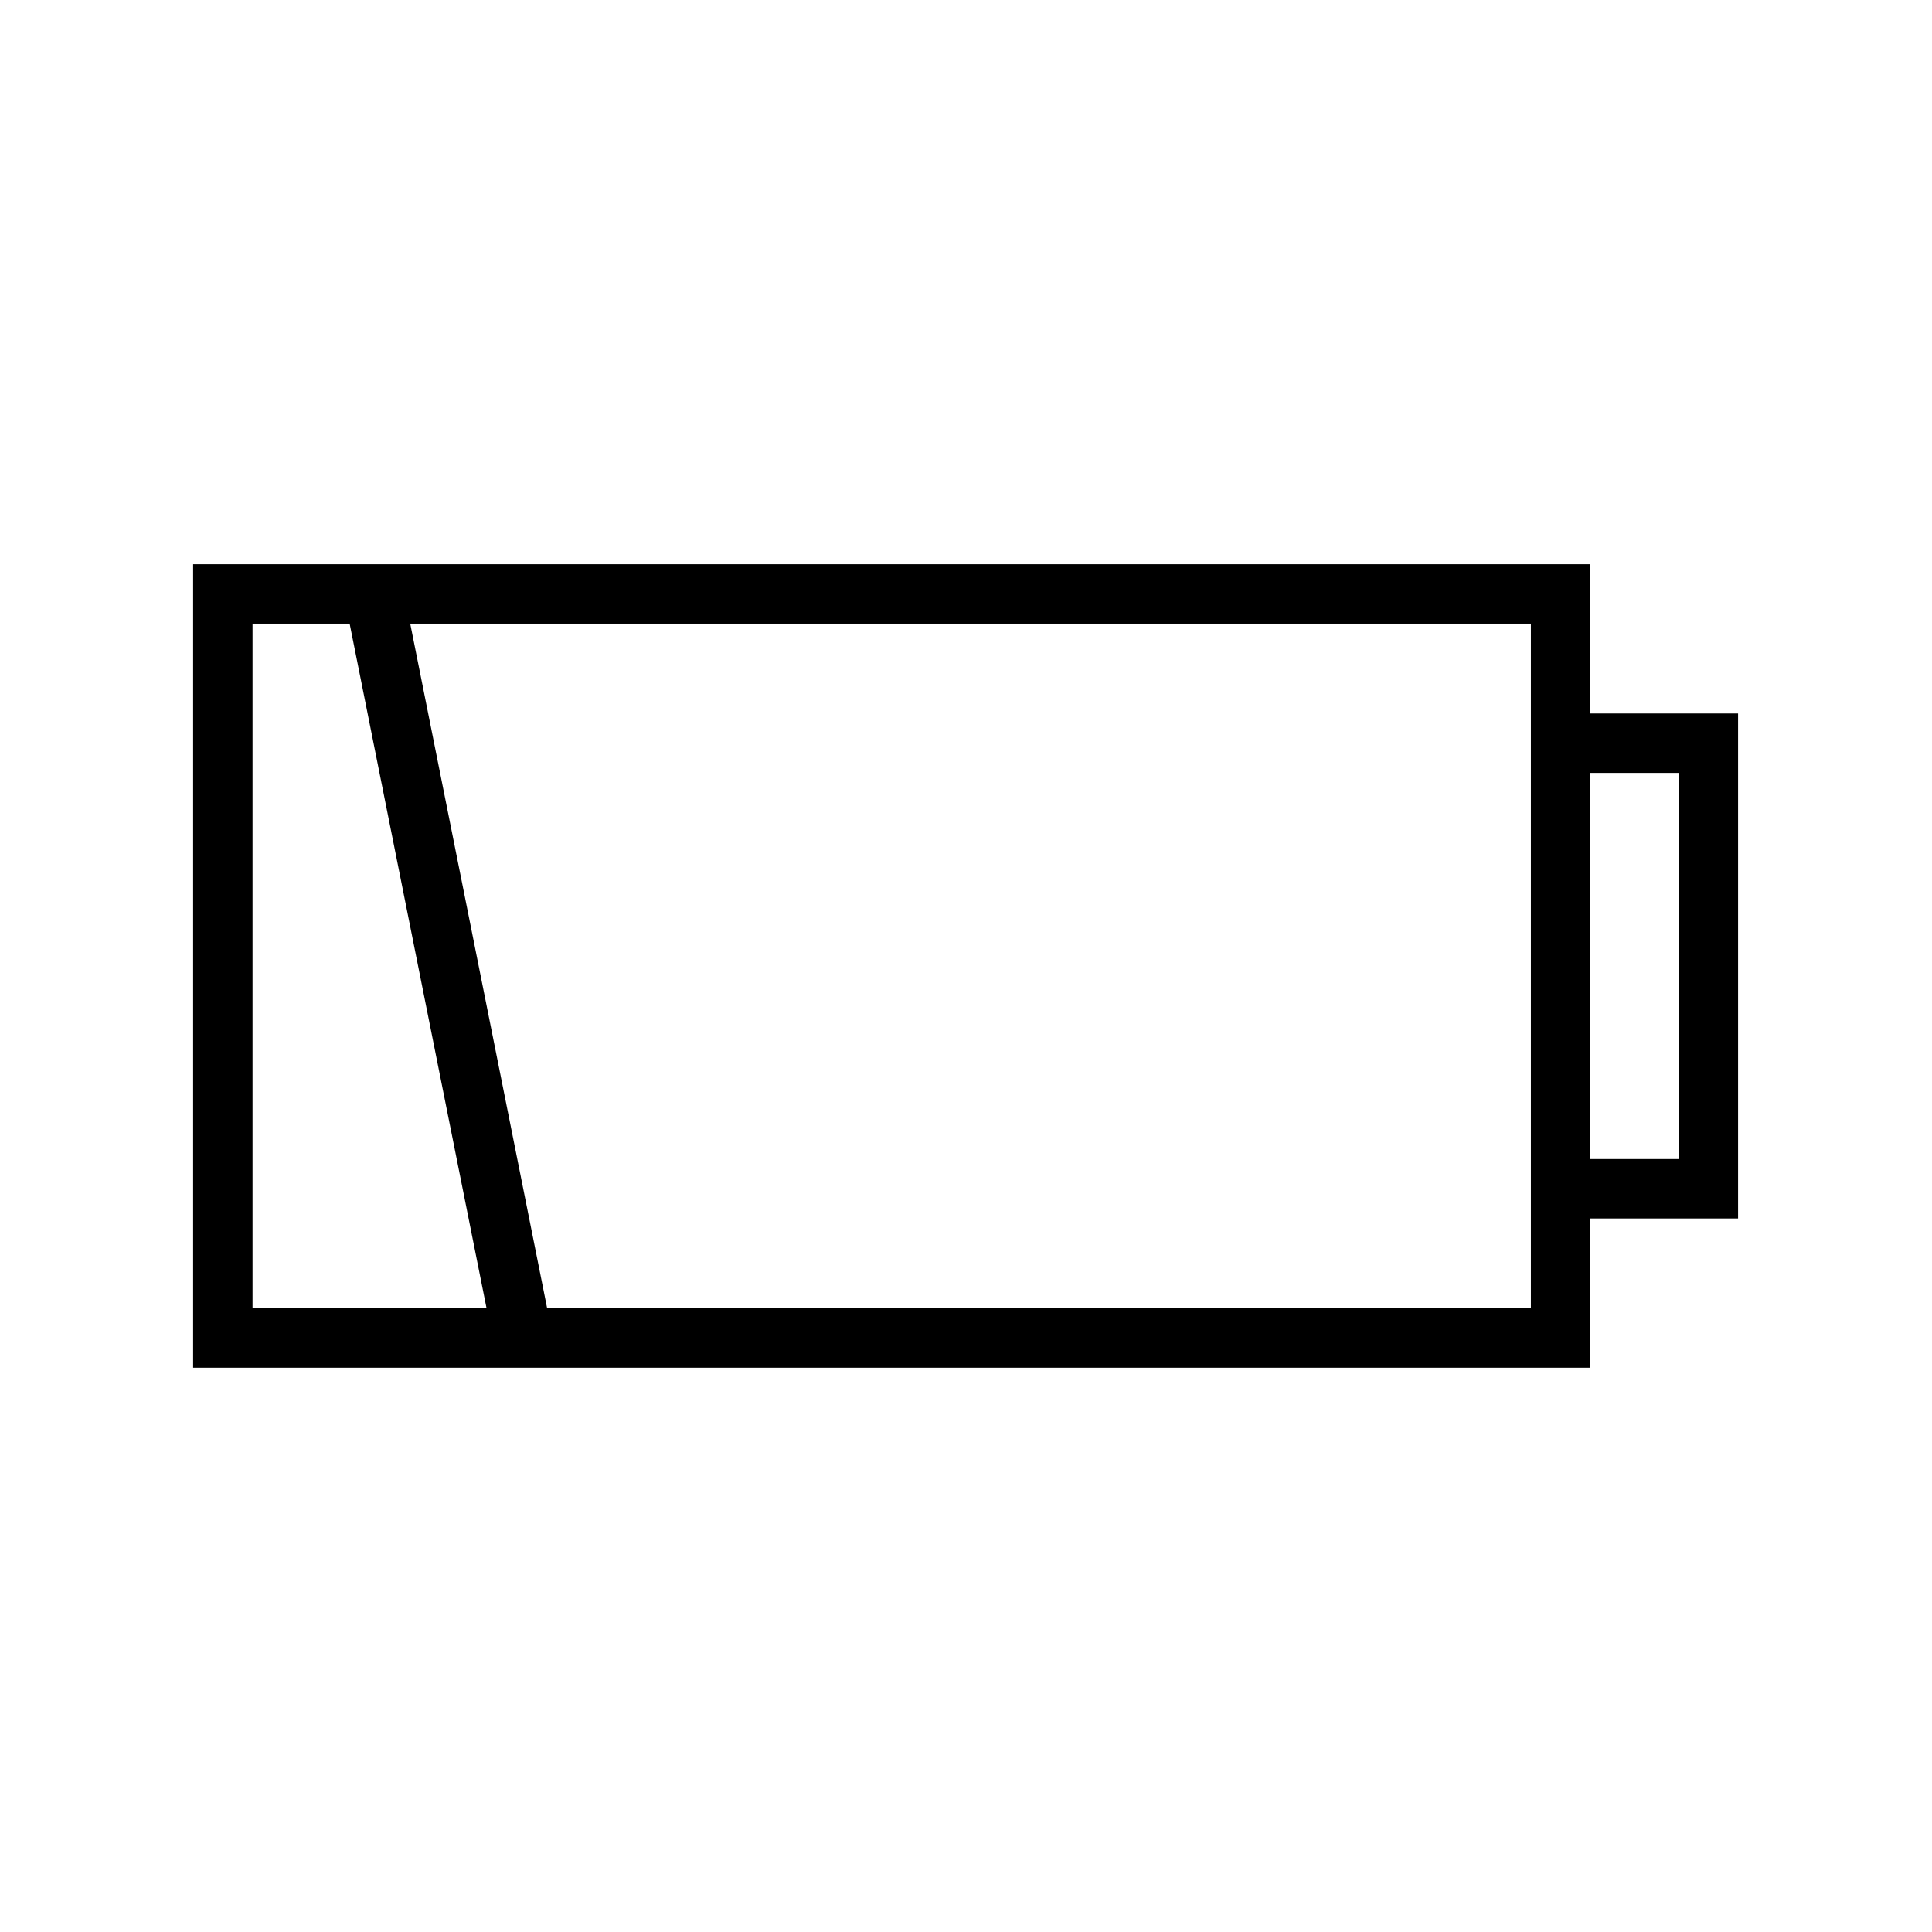 <?xml version="1.0" encoding="UTF-8"?>
<!-- Uploaded to: ICON Repo, www.svgrepo.com, Generator: ICON Repo Mixer Tools -->
<svg width="800px" height="800px" version="1.1" viewBox="144 144 512 512" xmlns="http://www.w3.org/2000/svg">
 <g fill="none" stroke="#000000" stroke-width="2">
  <path transform="matrix(7.872 0 0 7.872 148.09 148.09)" d="m6.982 19.475h45.036v25.05h-45.036z"/>
  <path transform="matrix(7.872 0 0 7.872 148.09 148.09)" d="m51.993 24.5h5v15h-5"/>
  <path transform="matrix(7.872 0 0 7.872 148.09 148.09)" d="m12.05 19.371 5 25"/>
 </g>
</svg>